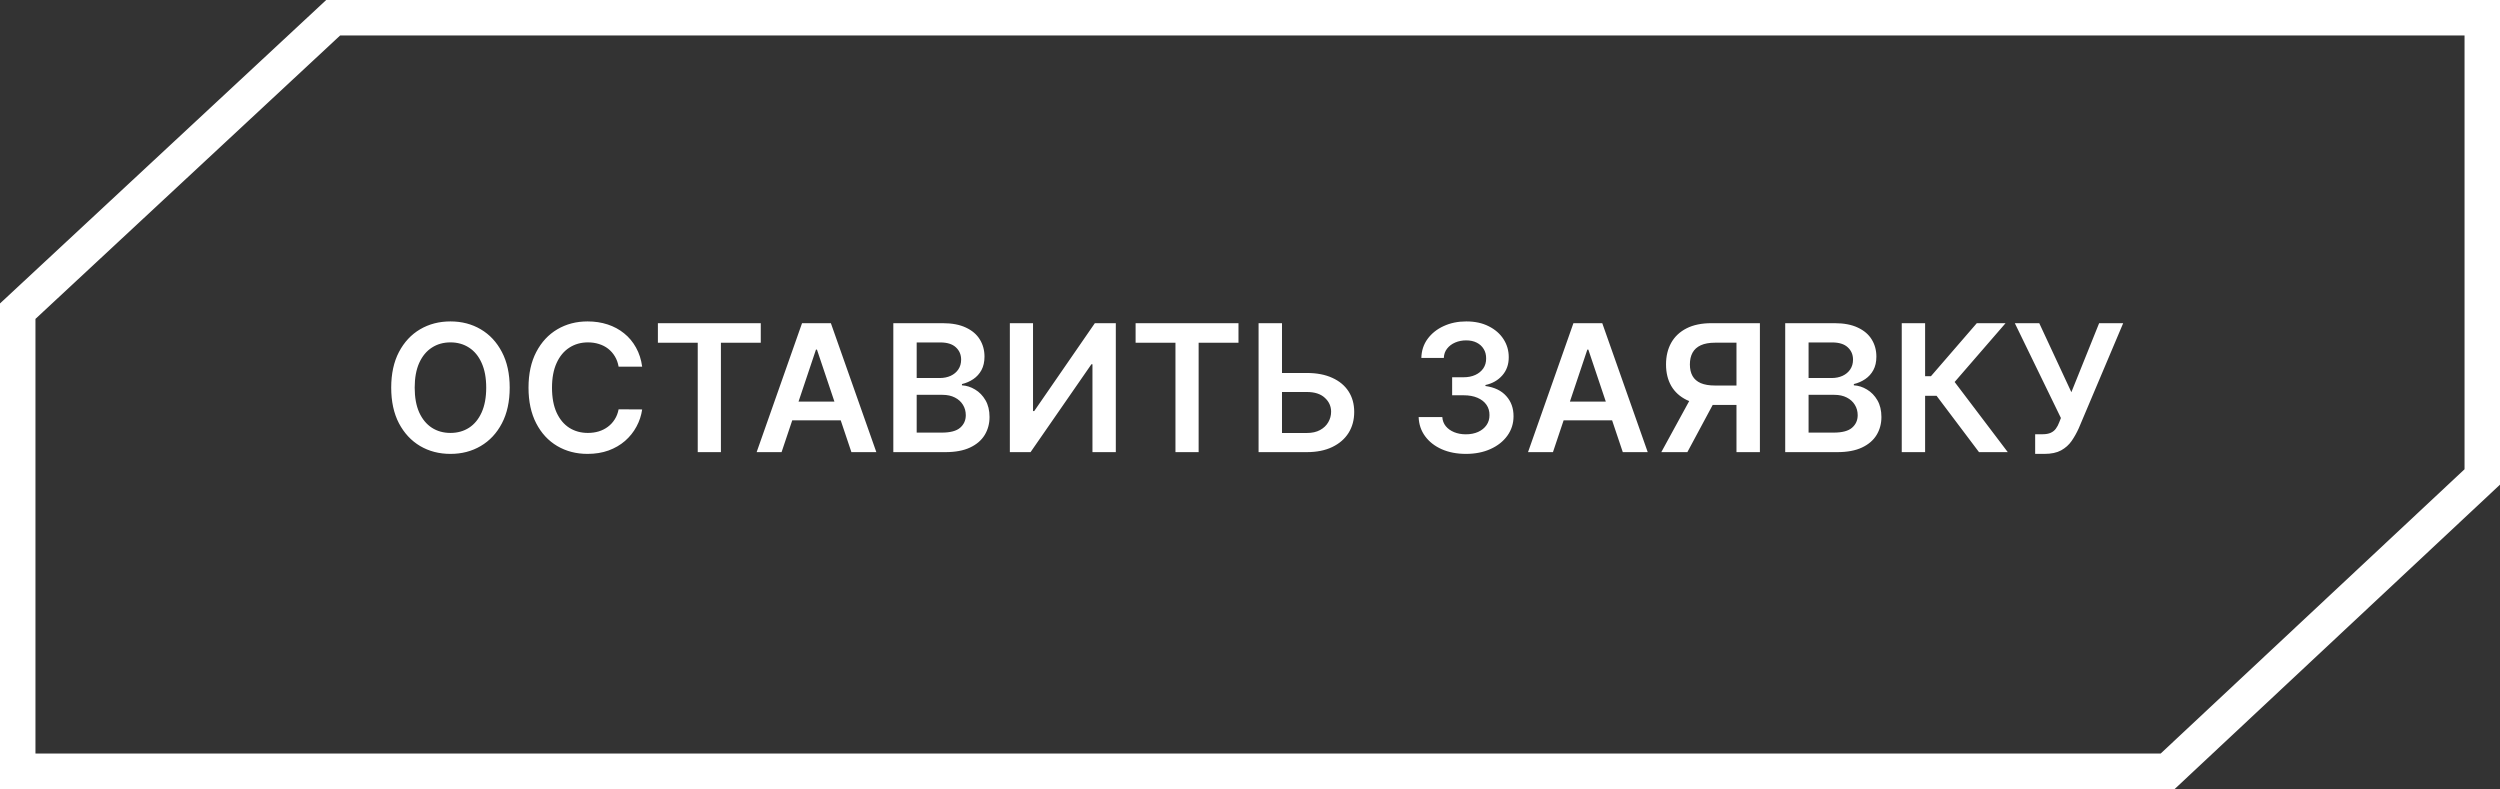 <?xml version="1.0" encoding="UTF-8"?> <svg xmlns="http://www.w3.org/2000/svg" width="282" height="89" viewBox="0 0 282 89" fill="none"><rect x="0" y="0" width="282" height="89" fill="#333333" stroke="none"/><path d="M2 87V35.101L37.583 2H280V53.8L244.512 87H2Z" stroke="white" stroke-width="4"></path><path d="M57.494 43.727C57.494 45.294 57.201 46.637 56.614 47.754C56.031 48.867 55.236 49.719 54.227 50.311C53.224 50.903 52.085 51.199 50.811 51.199C49.537 51.199 48.396 50.903 47.388 50.311C46.384 49.715 45.589 48.86 45.001 47.747C44.419 46.63 44.128 45.29 44.128 43.727C44.128 42.16 44.419 40.82 45.001 39.707C45.589 38.59 46.384 37.735 47.388 37.144C48.396 36.552 49.537 36.256 50.811 36.256C52.085 36.256 53.224 36.552 54.227 37.144C55.236 37.735 56.031 38.59 56.614 39.707C57.201 40.82 57.494 42.16 57.494 43.727ZM54.845 43.727C54.845 42.624 54.672 41.694 54.327 40.936C53.986 40.174 53.512 39.599 52.906 39.21C52.3 38.817 51.602 38.621 50.811 38.621C50.02 38.621 49.322 38.817 48.716 39.21C48.11 39.599 47.634 40.174 47.288 40.936C46.947 41.694 46.777 42.624 46.777 43.727C46.777 44.831 46.947 45.763 47.288 46.526C47.634 47.283 48.11 47.858 48.716 48.251C49.322 48.64 50.02 48.834 50.811 48.834C51.602 48.834 52.3 48.64 52.906 48.251C53.512 47.858 53.986 47.283 54.327 46.526C54.672 45.763 54.845 44.831 54.845 43.727ZM72.436 41.362H69.779C69.704 40.927 69.564 40.541 69.36 40.205C69.157 39.864 68.903 39.575 68.6 39.338C68.297 39.101 67.952 38.924 67.564 38.805C67.18 38.682 66.766 38.621 66.321 38.621C65.53 38.621 64.829 38.82 64.218 39.217C63.608 39.61 63.129 40.188 62.784 40.95C62.438 41.708 62.265 42.633 62.265 43.727C62.265 44.84 62.438 45.778 62.784 46.54C63.134 47.297 63.612 47.87 64.218 48.258C64.829 48.642 65.528 48.834 66.314 48.834C66.749 48.834 67.156 48.777 67.535 48.663C67.919 48.545 68.262 48.372 68.565 48.145C68.873 47.918 69.131 47.638 69.339 47.307C69.552 46.975 69.699 46.597 69.779 46.17L72.436 46.185C72.336 46.876 72.121 47.525 71.789 48.131C71.463 48.737 71.034 49.272 70.504 49.736C69.974 50.195 69.353 50.555 68.643 50.815C67.933 51.071 67.144 51.199 66.278 51.199C65 51.199 63.858 50.903 62.855 50.311C61.851 49.719 61.06 48.865 60.483 47.747C59.905 46.63 59.616 45.29 59.616 43.727C59.616 42.16 59.907 40.82 60.49 39.707C61.072 38.59 61.865 37.735 62.869 37.144C63.873 36.552 65.009 36.256 66.278 36.256C67.088 36.256 67.841 36.369 68.537 36.597C69.233 36.824 69.853 37.158 70.397 37.598C70.942 38.034 71.389 38.569 71.74 39.203C72.095 39.833 72.327 40.553 72.436 41.362ZM74.21 38.663V36.455H85.815V38.663H81.319V51H78.705V38.663H74.21ZM88.162 51H85.349L90.47 36.455H93.723L98.851 51H96.038L92.153 39.438H92.04L88.162 51ZM88.254 45.297H95.925V47.413H88.254V45.297ZM100.767 51V36.455H106.335C107.386 36.455 108.26 36.62 108.956 36.952C109.656 37.278 110.18 37.726 110.525 38.294C110.876 38.862 111.051 39.506 111.051 40.226C111.051 40.818 110.937 41.324 110.71 41.746C110.483 42.162 110.177 42.501 109.794 42.761C109.41 43.022 108.982 43.209 108.508 43.322V43.465C109.024 43.493 109.519 43.651 109.993 43.94C110.471 44.224 110.861 44.627 111.164 45.148C111.467 45.669 111.619 46.298 111.619 47.037C111.619 47.79 111.437 48.467 111.072 49.068C110.708 49.665 110.158 50.136 109.424 50.481C108.69 50.827 107.767 51 106.654 51H100.767ZM103.402 48.798H106.235C107.192 48.798 107.881 48.616 108.302 48.251C108.728 47.882 108.941 47.409 108.941 46.831C108.941 46.4 108.835 46.012 108.622 45.666C108.409 45.316 108.106 45.041 107.713 44.842C107.32 44.639 106.851 44.537 106.306 44.537H103.402V48.798ZM103.402 42.641H106.008C106.463 42.641 106.872 42.558 107.237 42.392C107.601 42.222 107.888 41.983 108.096 41.675C108.309 41.362 108.416 40.993 108.416 40.567C108.416 40.003 108.217 39.539 107.819 39.175C107.426 38.81 106.842 38.628 106.065 38.628H103.402V42.641ZM113.911 36.455H116.525V46.369H116.66L123.499 36.455H125.864V51H123.229V41.092H123.109L116.248 51H113.911V36.455ZM128.096 38.663V36.455H139.701V38.663H135.206V51H132.592V38.663H128.096ZM143.721 42.072H147.414C148.527 42.072 149.481 42.255 150.277 42.619C151.077 42.979 151.69 43.488 152.116 44.146C152.542 44.804 152.755 45.579 152.755 46.469C152.755 47.364 152.542 48.152 152.116 48.834C151.69 49.511 151.077 50.041 150.277 50.425C149.481 50.808 148.527 51 147.414 51H141.967V36.455H144.609V48.841H147.414C148.002 48.841 148.499 48.73 148.906 48.507C149.313 48.285 149.621 47.991 149.829 47.626C150.042 47.262 150.149 46.867 150.149 46.44C150.149 45.825 149.912 45.302 149.439 44.871C148.97 44.435 148.295 44.217 147.414 44.217H143.721V42.072ZM165.357 51.199C164.334 51.199 163.425 51.024 162.629 50.673C161.839 50.323 161.214 49.835 160.754 49.21C160.295 48.585 160.051 47.863 160.023 47.044H162.693C162.717 47.437 162.847 47.78 163.084 48.074C163.321 48.363 163.635 48.588 164.028 48.749C164.421 48.91 164.862 48.99 165.349 48.99C165.87 48.99 166.332 48.9 166.734 48.72C167.137 48.535 167.452 48.28 167.679 47.953C167.906 47.626 168.018 47.25 168.013 46.824C168.018 46.383 167.904 45.995 167.672 45.659C167.44 45.323 167.104 45.06 166.663 44.871C166.228 44.681 165.702 44.587 165.087 44.587H163.801V42.555H165.087C165.593 42.555 166.036 42.468 166.415 42.293C166.798 42.117 167.099 41.871 167.317 41.554C167.535 41.232 167.641 40.86 167.636 40.439C167.641 40.027 167.549 39.669 167.359 39.367C167.175 39.059 166.912 38.82 166.571 38.649C166.235 38.479 165.839 38.394 165.385 38.394C164.94 38.394 164.528 38.474 164.149 38.635C163.77 38.796 163.465 39.026 163.233 39.324C163.001 39.617 162.878 39.968 162.864 40.375H160.328C160.347 39.561 160.581 38.846 161.031 38.23C161.486 37.61 162.092 37.127 162.849 36.781C163.607 36.431 164.457 36.256 165.399 36.256C166.37 36.256 167.213 36.438 167.928 36.803C168.647 37.162 169.204 37.648 169.597 38.258C169.99 38.869 170.186 39.544 170.186 40.283C170.191 41.102 169.949 41.788 169.462 42.342C168.979 42.896 168.344 43.258 167.558 43.429V43.543C168.581 43.685 169.365 44.063 169.909 44.679C170.458 45.29 170.731 46.05 170.726 46.959C170.726 47.773 170.494 48.502 170.03 49.146C169.571 49.785 168.936 50.287 168.126 50.652C167.321 51.017 166.398 51.199 165.357 51.199ZM175.174 51H172.361L177.482 36.455H180.735L185.863 51H183.05L179.165 39.438H179.051L175.174 51ZM175.266 45.297H182.936V47.413H175.266V45.297ZM198.517 51H195.875V38.656H193.46C192.807 38.656 192.269 38.753 191.848 38.947C191.431 39.137 191.121 39.416 190.918 39.785C190.719 40.15 190.619 40.59 190.619 41.106C190.619 41.623 190.719 42.058 190.918 42.413C191.116 42.764 191.424 43.031 191.841 43.216C192.262 43.396 192.797 43.486 193.446 43.486H196.983V45.673H193.091C191.973 45.673 191.031 45.489 190.264 45.119C189.497 44.745 188.915 44.217 188.517 43.535C188.124 42.849 187.928 42.039 187.928 41.106C187.928 40.178 188.122 39.367 188.51 38.67C188.903 37.97 189.481 37.425 190.243 37.037C191.005 36.649 191.943 36.455 193.055 36.455H198.517V51ZM190.996 44.409H193.872L190.335 51H187.395L190.996 44.409ZM201.372 51V36.455H206.94C207.991 36.455 208.865 36.62 209.561 36.952C210.262 37.278 210.785 37.726 211.131 38.294C211.481 38.862 211.656 39.506 211.656 40.226C211.656 40.818 211.543 41.324 211.315 41.746C211.088 42.162 210.783 42.501 210.399 42.761C210.016 43.022 209.587 43.209 209.114 43.322V43.465C209.63 43.493 210.125 43.651 210.598 43.94C211.076 44.224 211.467 44.627 211.77 45.148C212.073 45.669 212.224 46.298 212.224 47.037C212.224 47.79 212.042 48.467 211.678 49.068C211.313 49.665 210.764 50.136 210.03 50.481C209.296 50.827 208.373 51 207.26 51H201.372ZM204.007 48.798H206.841C207.797 48.798 208.486 48.616 208.908 48.251C209.334 47.882 209.547 47.409 209.547 46.831C209.547 46.4 209.44 46.012 209.227 45.666C209.014 45.316 208.711 45.041 208.318 44.842C207.925 44.639 207.456 44.537 206.912 44.537H204.007V48.798ZM204.007 42.641H206.614C207.068 42.641 207.478 42.558 207.842 42.392C208.207 42.222 208.493 41.983 208.702 41.675C208.915 41.362 209.021 40.993 209.021 40.567C209.021 40.003 208.822 39.539 208.425 39.175C208.032 38.81 207.447 38.628 206.67 38.628H204.007V42.641ZM223.231 51L218.444 44.644H217.152V51H214.517V36.455H217.152V42.435H217.812L222.983 36.455H226.228L220.483 43.088L226.477 51H223.231ZM229.566 51.199V48.983H230.397C230.771 48.983 231.079 48.928 231.321 48.82C231.562 48.711 231.756 48.554 231.903 48.351C232.055 48.147 232.18 47.91 232.279 47.641L232.471 47.151L227.272 36.455H230.028L233.65 44.239L236.782 36.455H239.495L234.481 48.315C234.249 48.827 233.982 49.303 233.679 49.743C233.376 50.178 232.98 50.531 232.493 50.801C232.01 51.066 231.38 51.199 230.603 51.199H229.566Z" fill="white"></path></svg> 